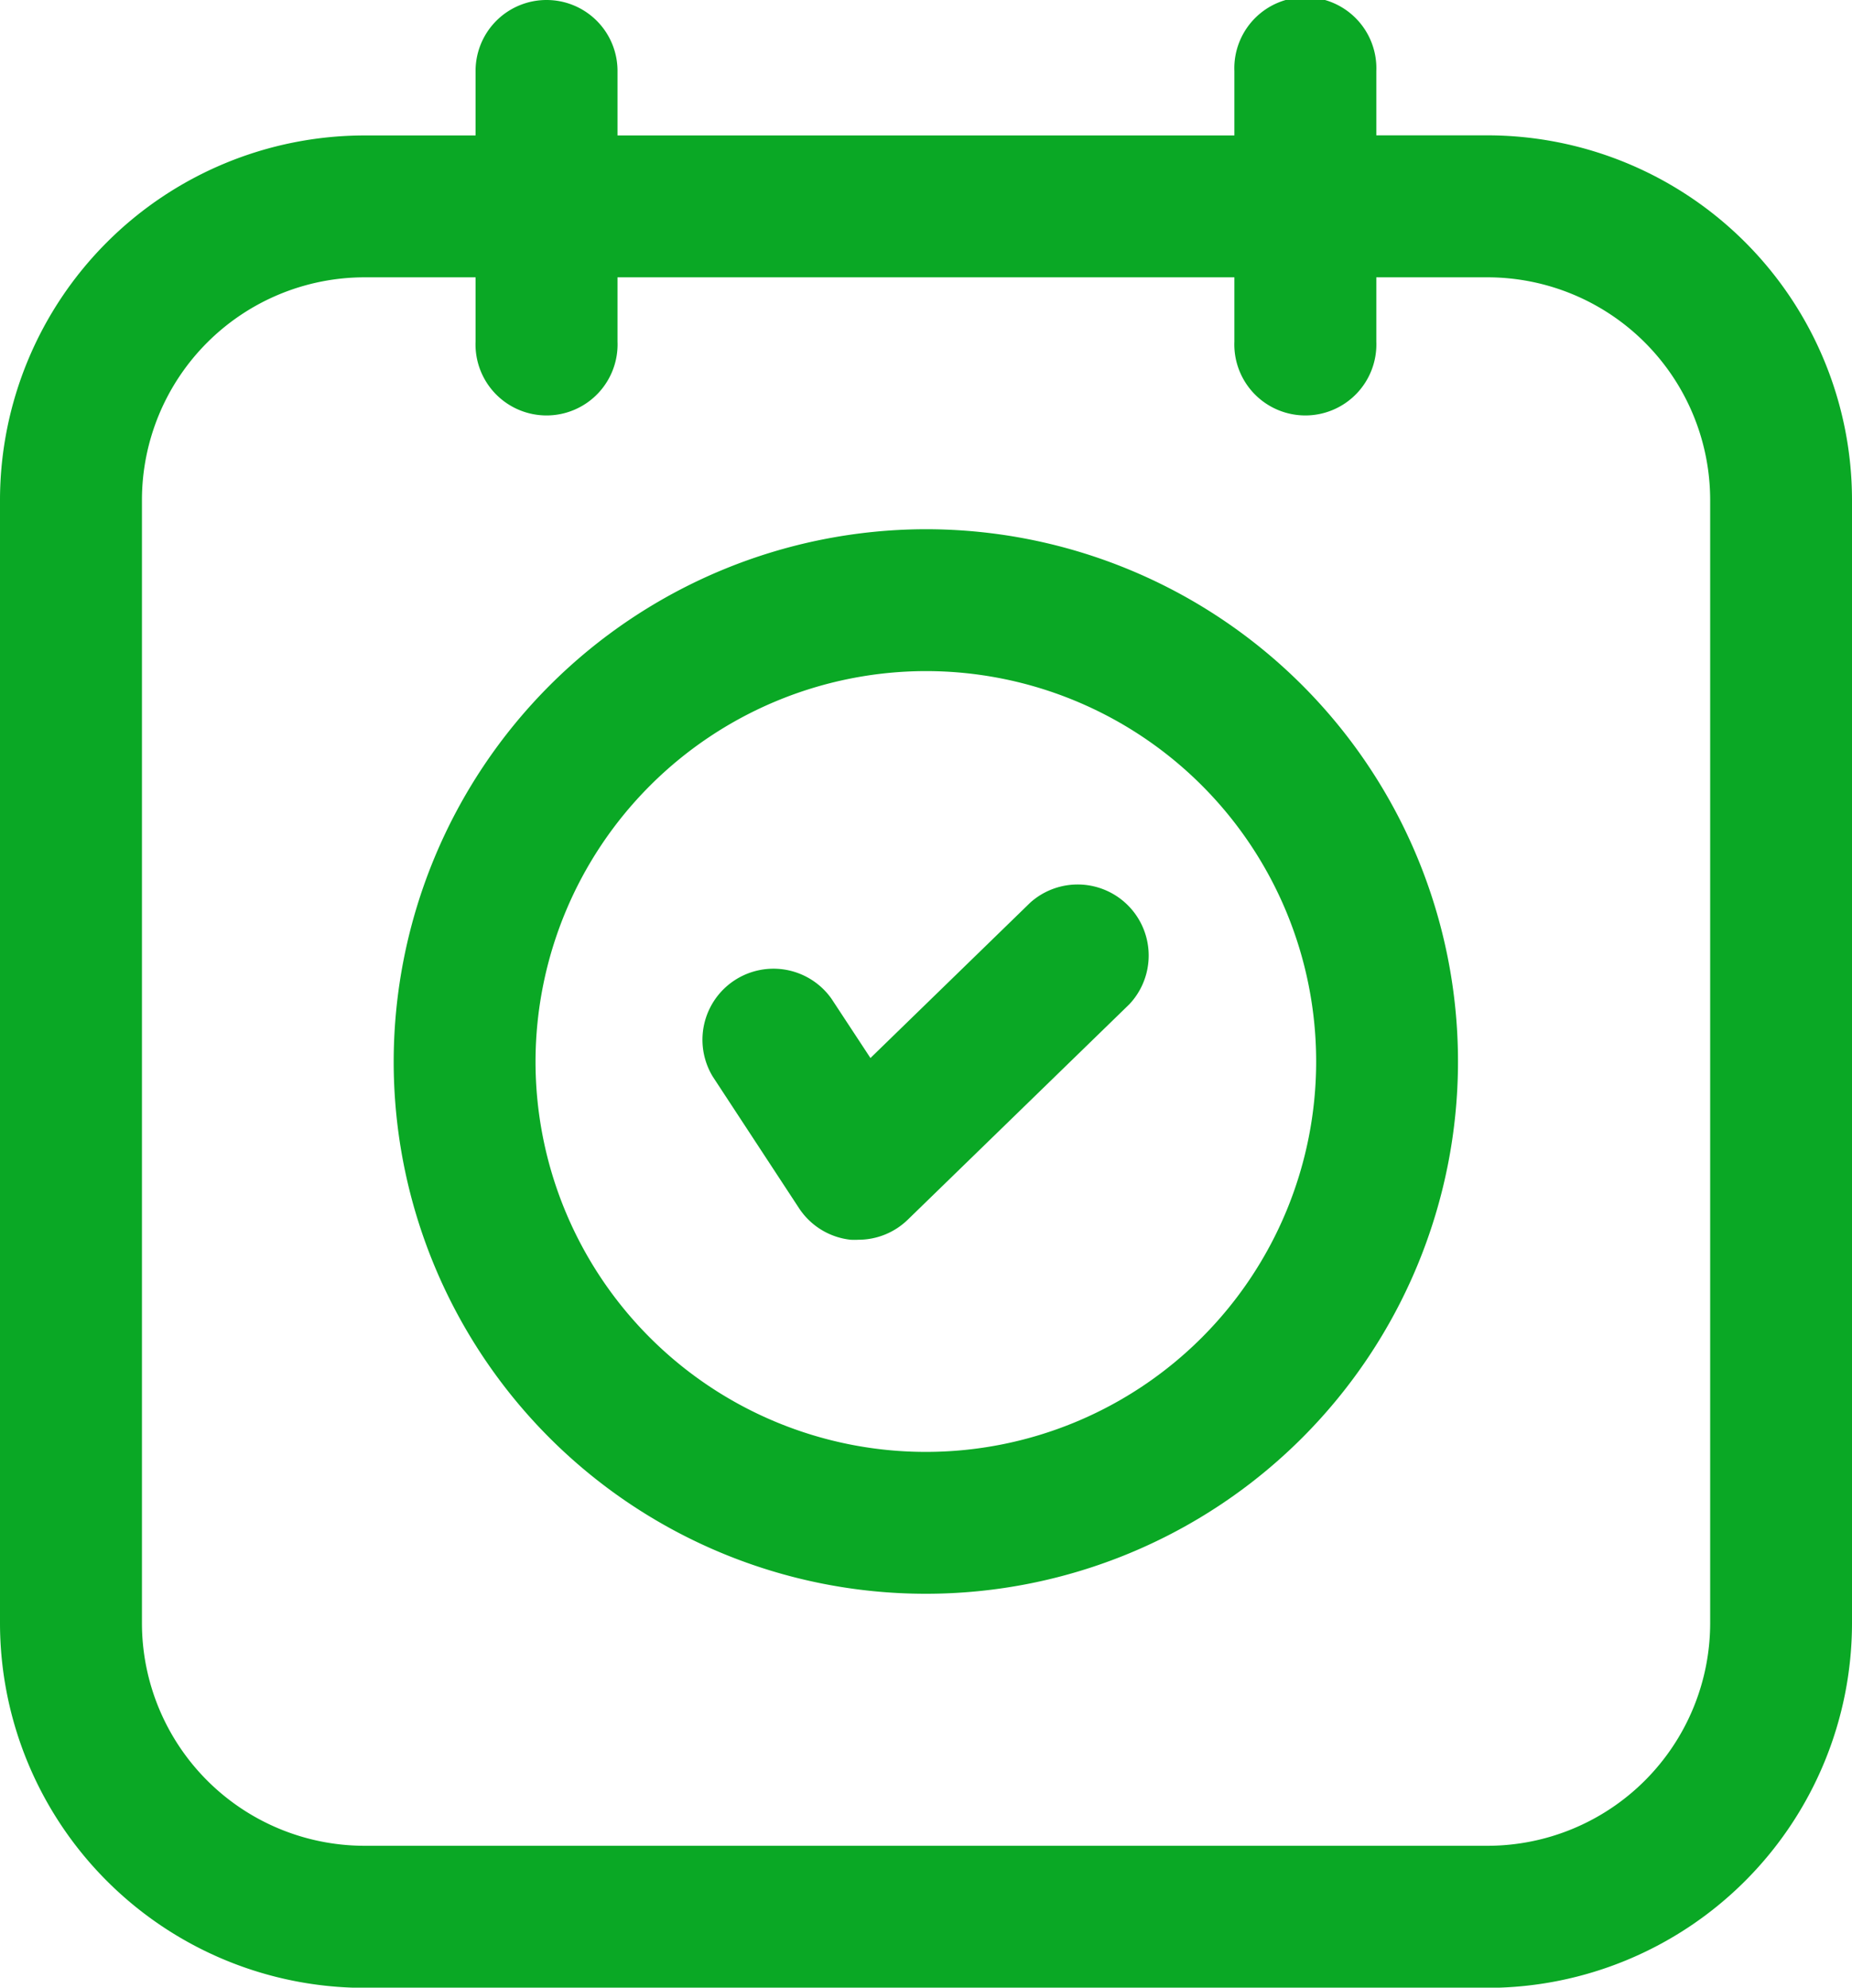<svg id="calendar" xmlns="http://www.w3.org/2000/svg" width="17.053" height="18.298" viewBox="0 0 17.053 18.298">
    <path id="Path_269" data-name="Path 269"
        d="M7.986,2a.653.653,0,0,0-.654.654v.593H6.309A3.359,3.359,0,0,0,2.953,6.6V16.943A3.36,3.36,0,0,0,6.309,20.3H16.65a3.36,3.36,0,0,0,3.356-3.356V6.6A3.359,3.359,0,0,0,16.65,3.246H15.626V2.654a.654.654,0,1,0-1.307,0v.593H8.639V2.654A.653.653,0,0,0,7.986,2Zm6.333,2.553v.592a.654.654,0,1,0,1.307,0V4.553H16.65A2.051,2.051,0,0,1,18.7,6.6V16.943a2.051,2.051,0,0,1-2.049,2.049H6.309A2.051,2.051,0,0,1,4.26,16.943V6.6A2.051,2.051,0,0,1,6.309,4.553H7.332v.592a.654.654,0,1,0,1.307,0V4.553h5.68Z"
        transform="translate(-2.953 -2)" fill="#0aa825" />
    <path id="Path_270" data-name="Path 270"
        d="M8.5,14.354a4.9,4.9,0,1,0,4.9-4.9A4.907,4.907,0,0,0,8.5,14.354Zm4.9-3.594a3.594,3.594,0,1,1-3.594,3.594A3.6,3.6,0,0,1,13.4,10.76Z"
        transform="translate(-4.875 -4.582)" fill="#0aa825" />
    <path id="Path_271" data-name="Path 271"
        d="M13.733,17.431a.653.653,0,0,0,.475.291.679.679,0,0,0,.071,0,.653.653,0,0,0,.456-.185l2.039-1.982a.654.654,0,0,0-.911-.937l-1.472,1.431-.359-.546a.654.654,0,0,0-1.093.717Z"
        transform="translate(-6.376 -6.309)" fill="#0aa825" />
</svg>